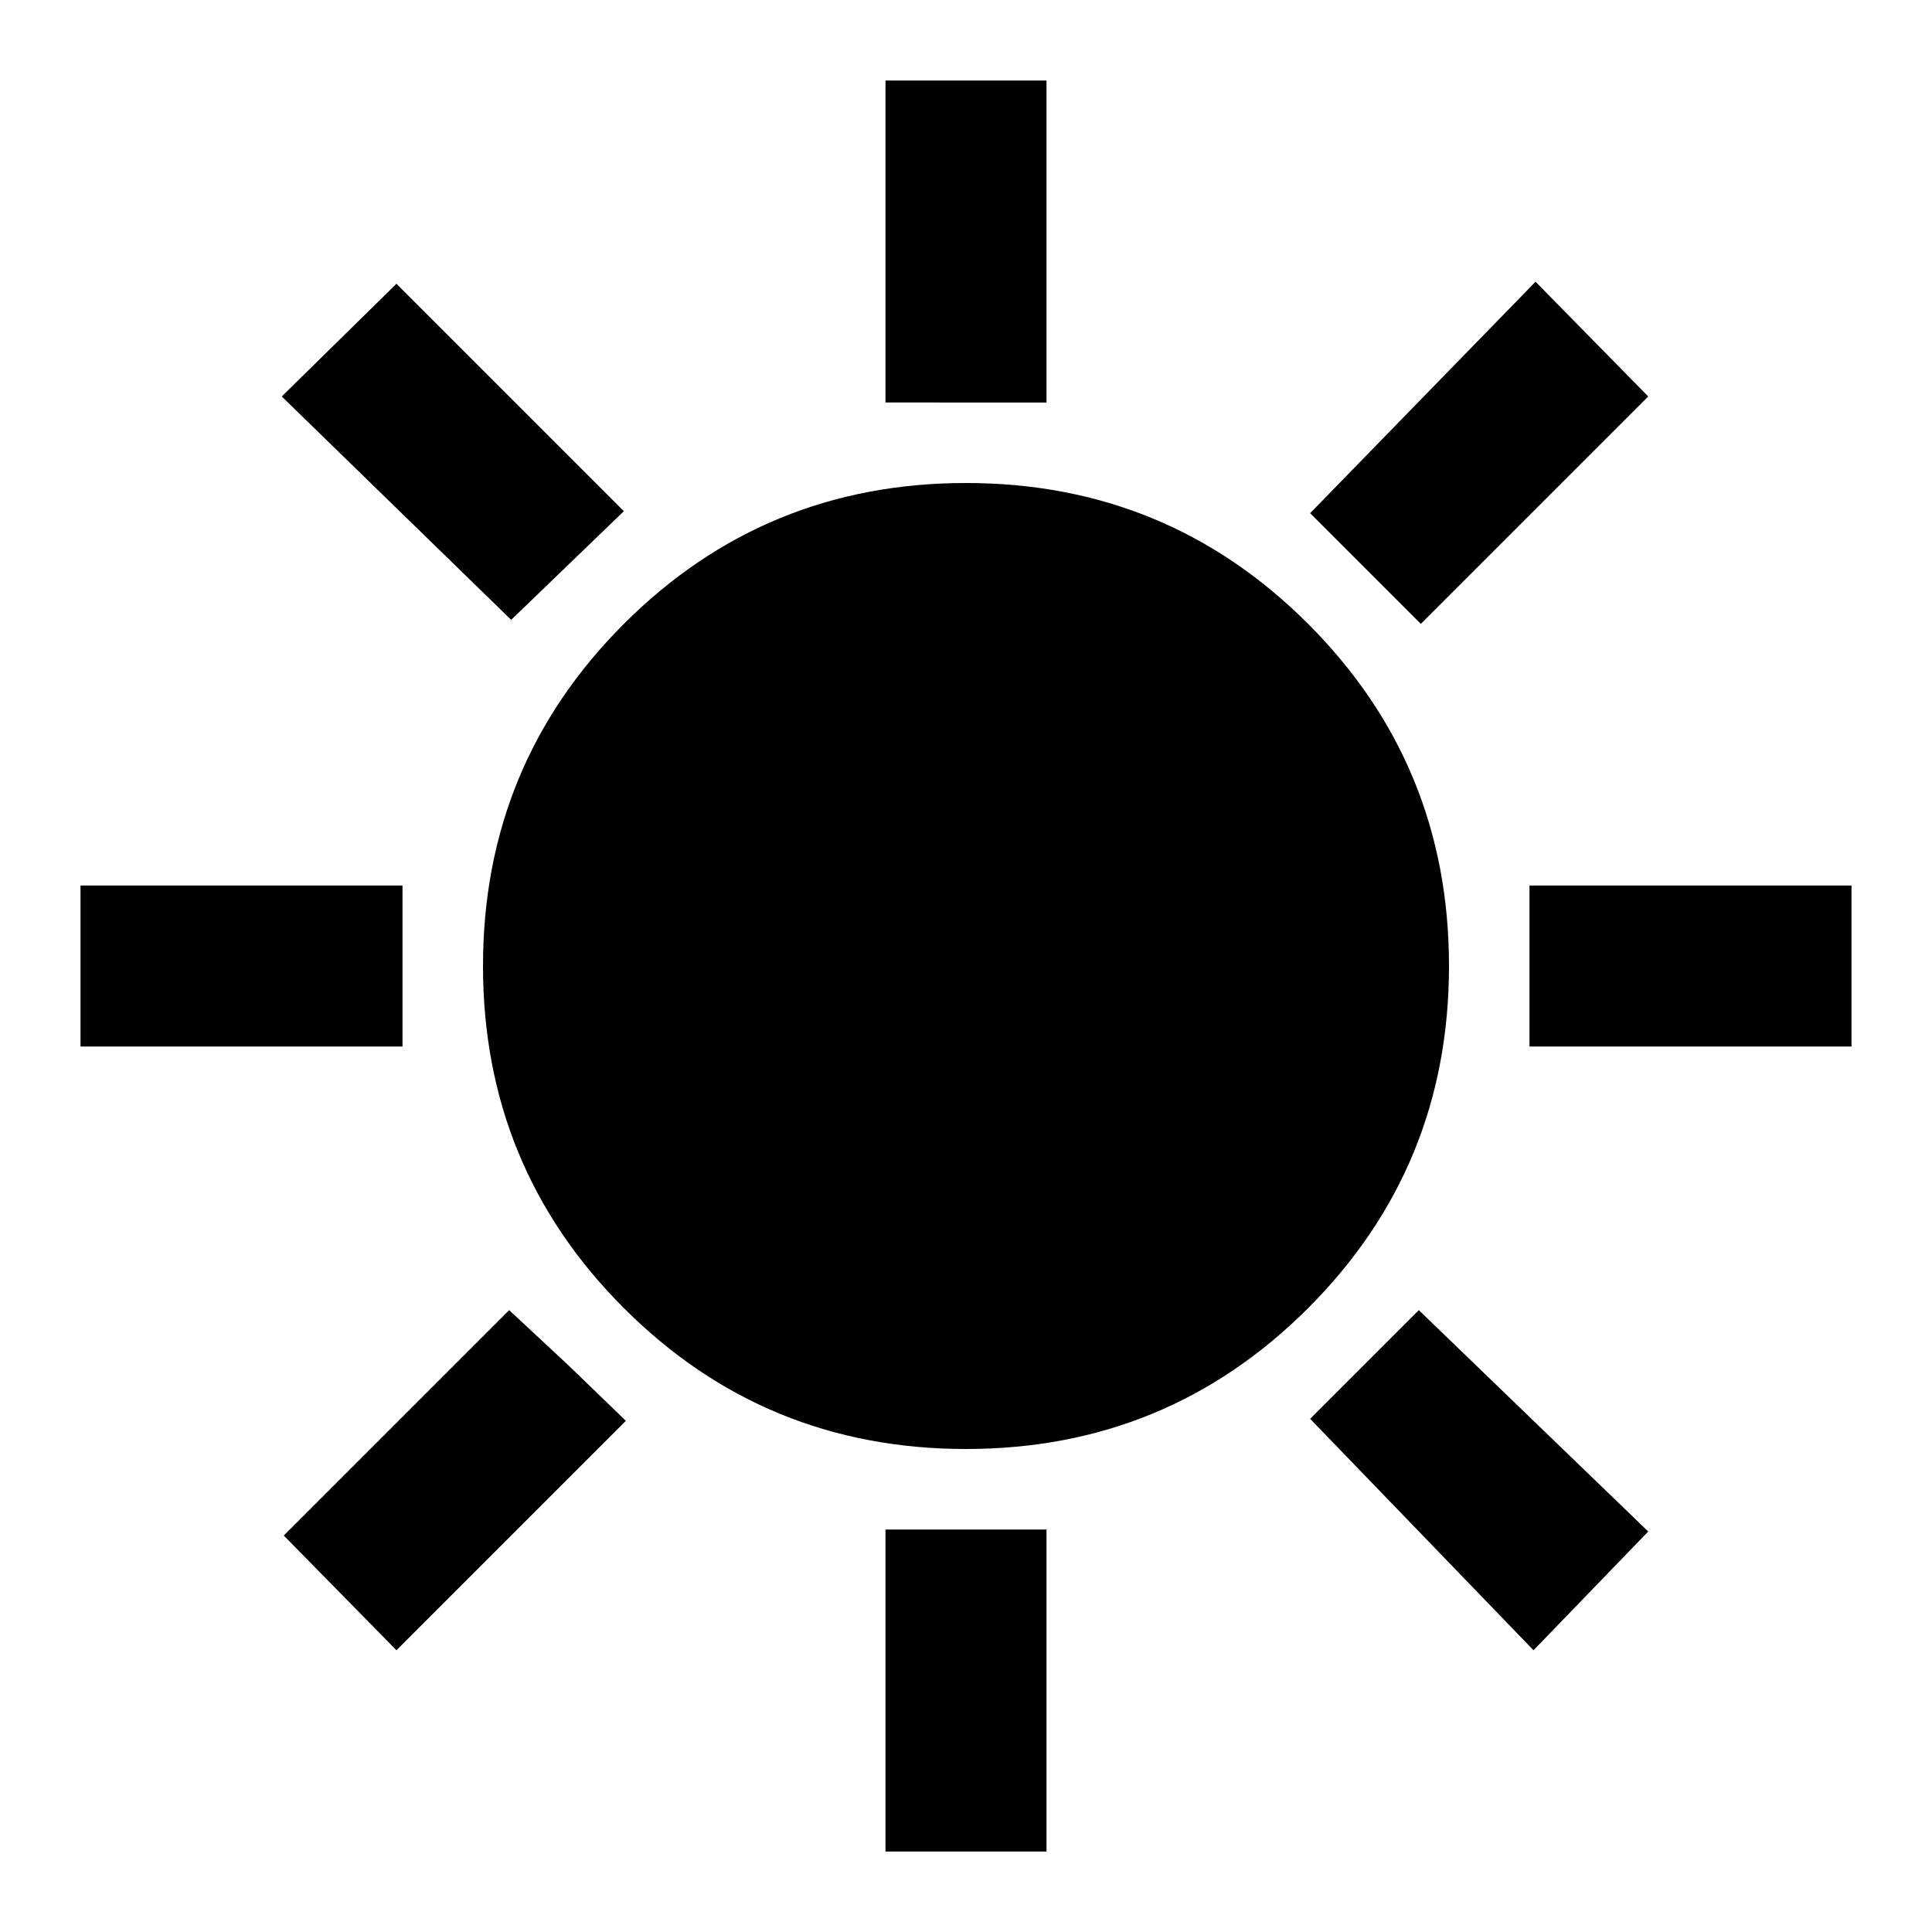 <?xml version="1.0" encoding="utf-8"?>
<!-- Generator: www.svgicons.com -->
<svg xmlns="http://www.w3.org/2000/svg" width="800" height="800" viewBox="0 0 24 24">
<path fill="currentColor" d="M11 5V1h2v4zm6.65 2.75l-1.375-1.375l2.8-2.875l1.4 1.425zM19 13v-2h4v2zm-8 10v-4h2v4zM6.35 7.7L3.5 4.925l1.425-1.4L7.75 6.35zm12.7 12.8l-2.775-2.875l1.35-1.35l2.85 2.75zM1 13v-2h4v2zm3.925 7.5l-1.4-1.425l2.8-2.8l.725.675l.725.7zM12 18q-2.5 0-4.25-1.75T6 12t1.75-4.25T12 6t4.25 1.75T18 12t-1.75 4.25T12 18"/>
</svg>